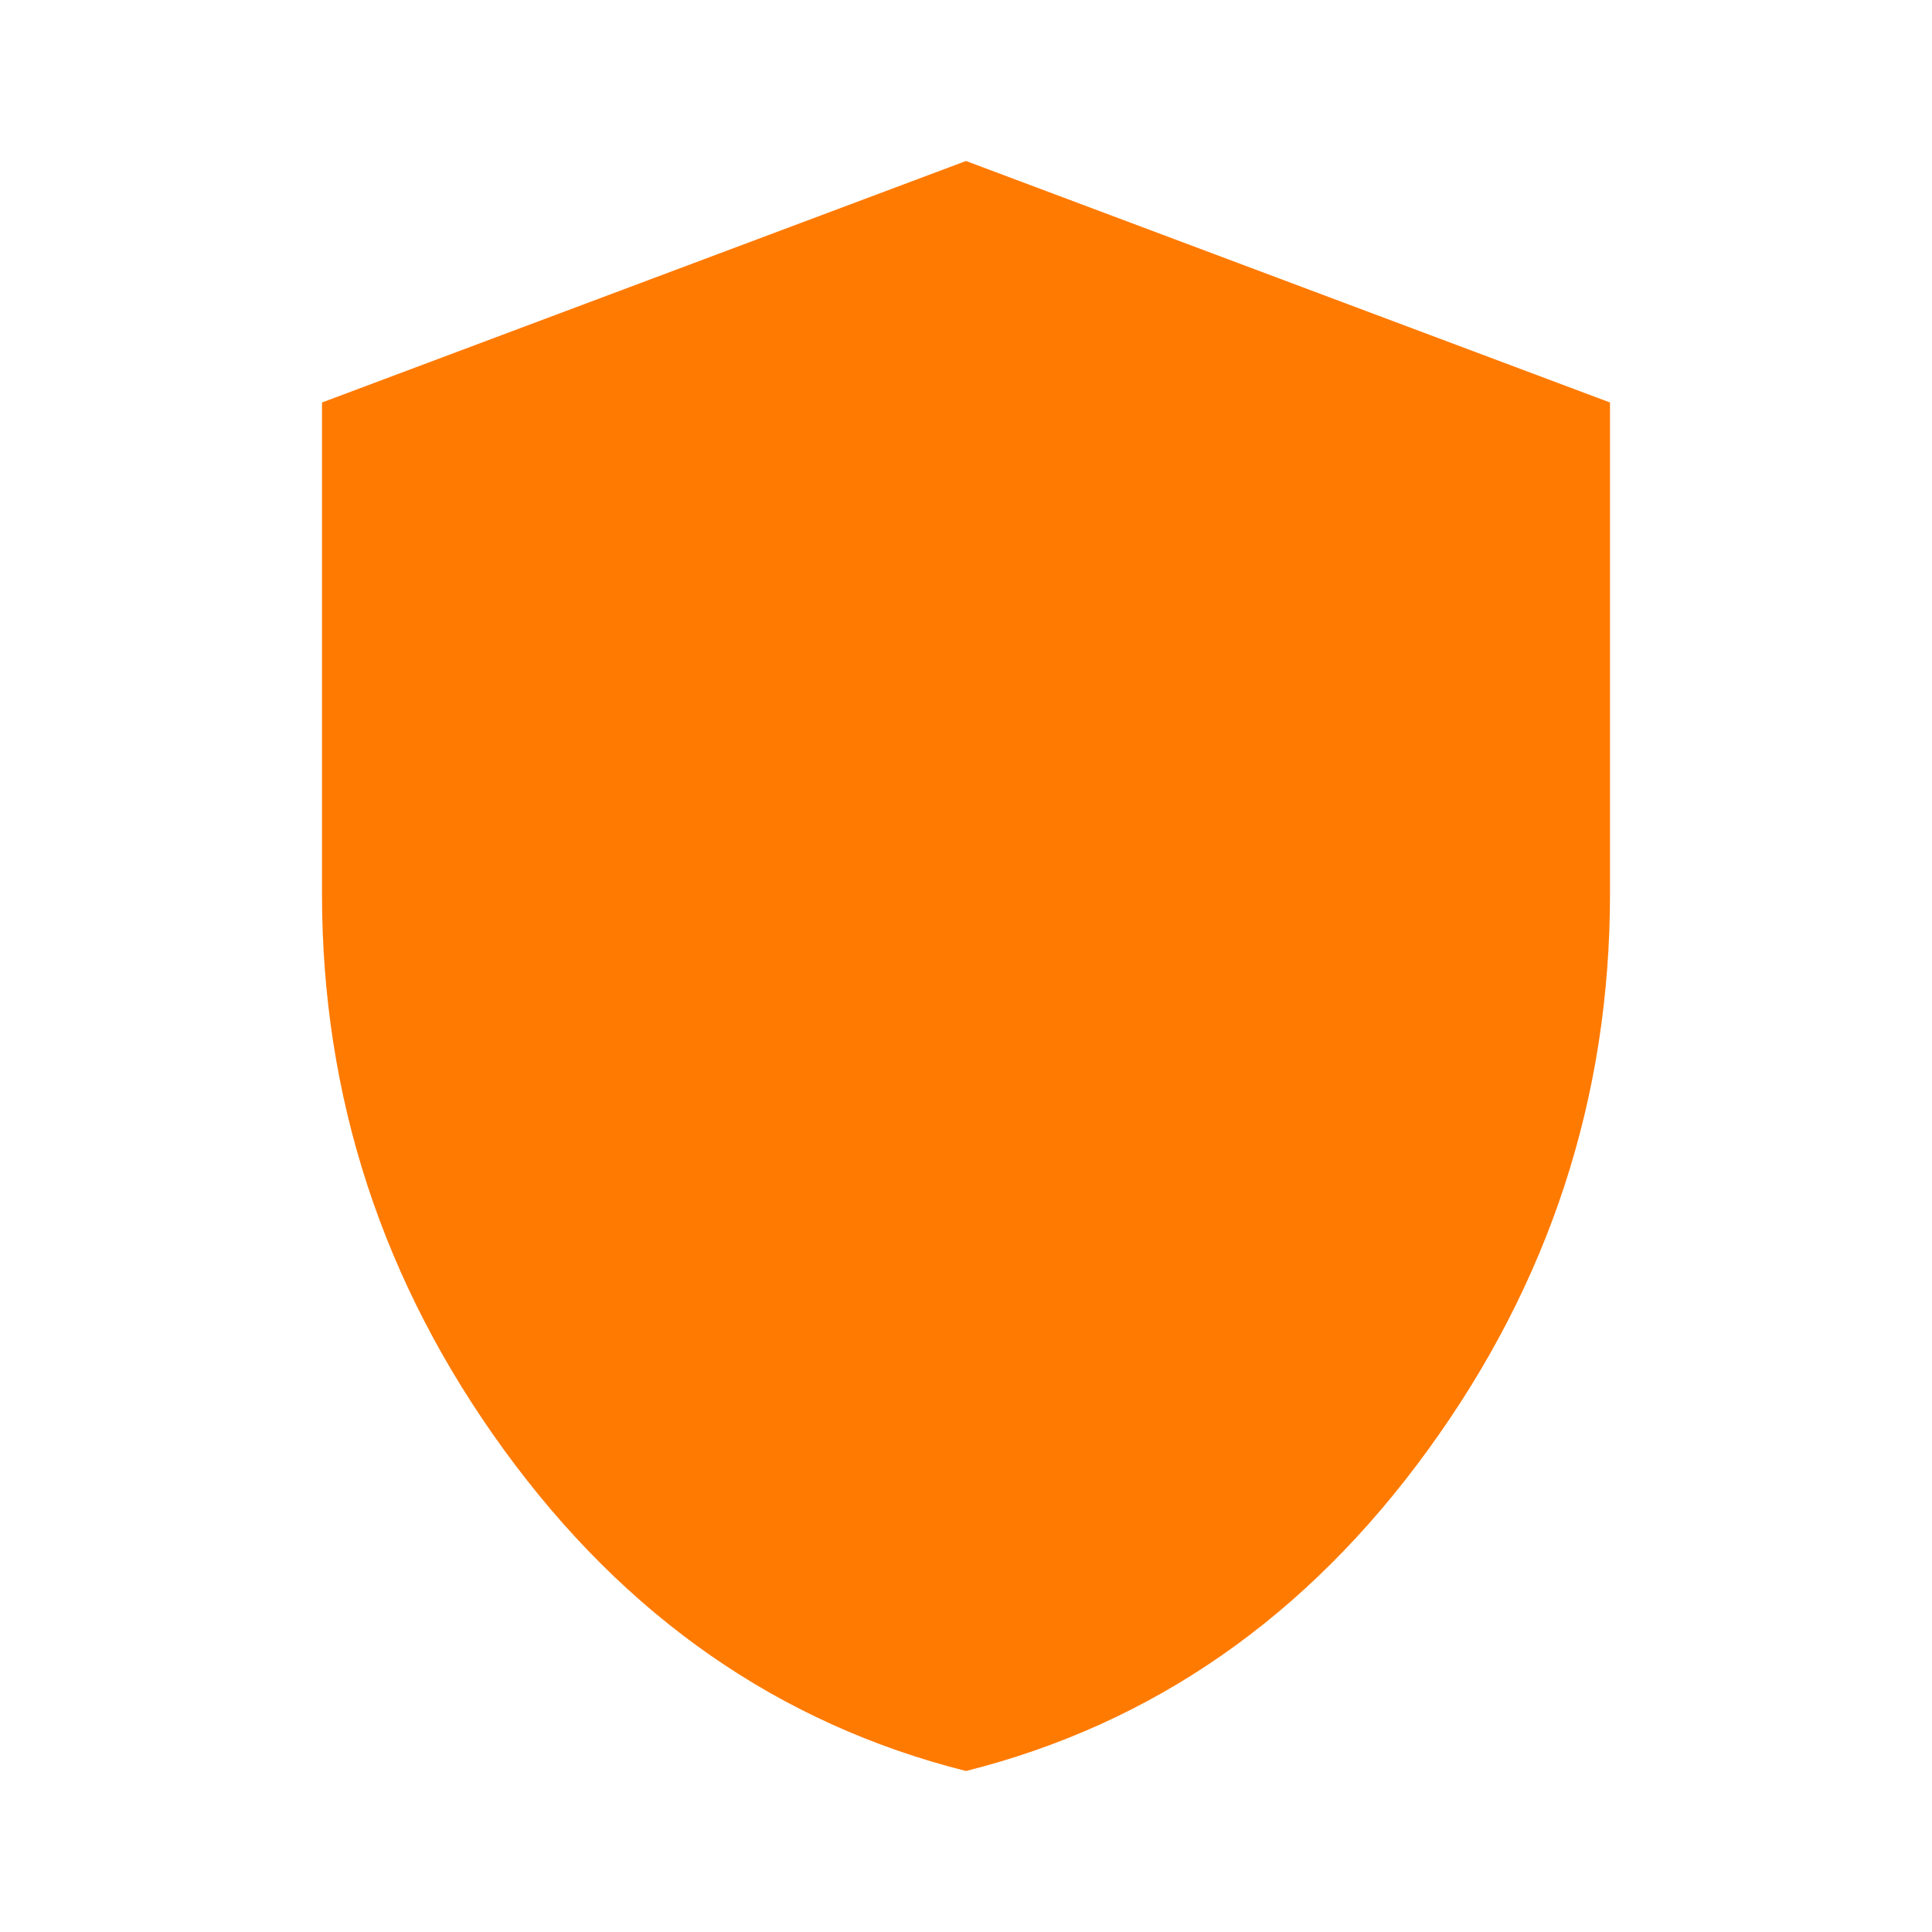<?xml version="1.0" encoding="UTF-8"?> <svg xmlns="http://www.w3.org/2000/svg" width="30" height="30" viewBox="0 0 30 30" fill="none"> <path d="M15 27.5C12.104 26.771 9.713 25.109 7.827 22.515C5.942 19.921 4.999 17.041 5 13.875V6.25L15 2.5L25 6.25V13.875C25 17.042 24.058 19.922 22.172 22.516C20.288 25.11 17.897 26.772 15 27.5Z" fill="#FF7A00"></path> </svg> 